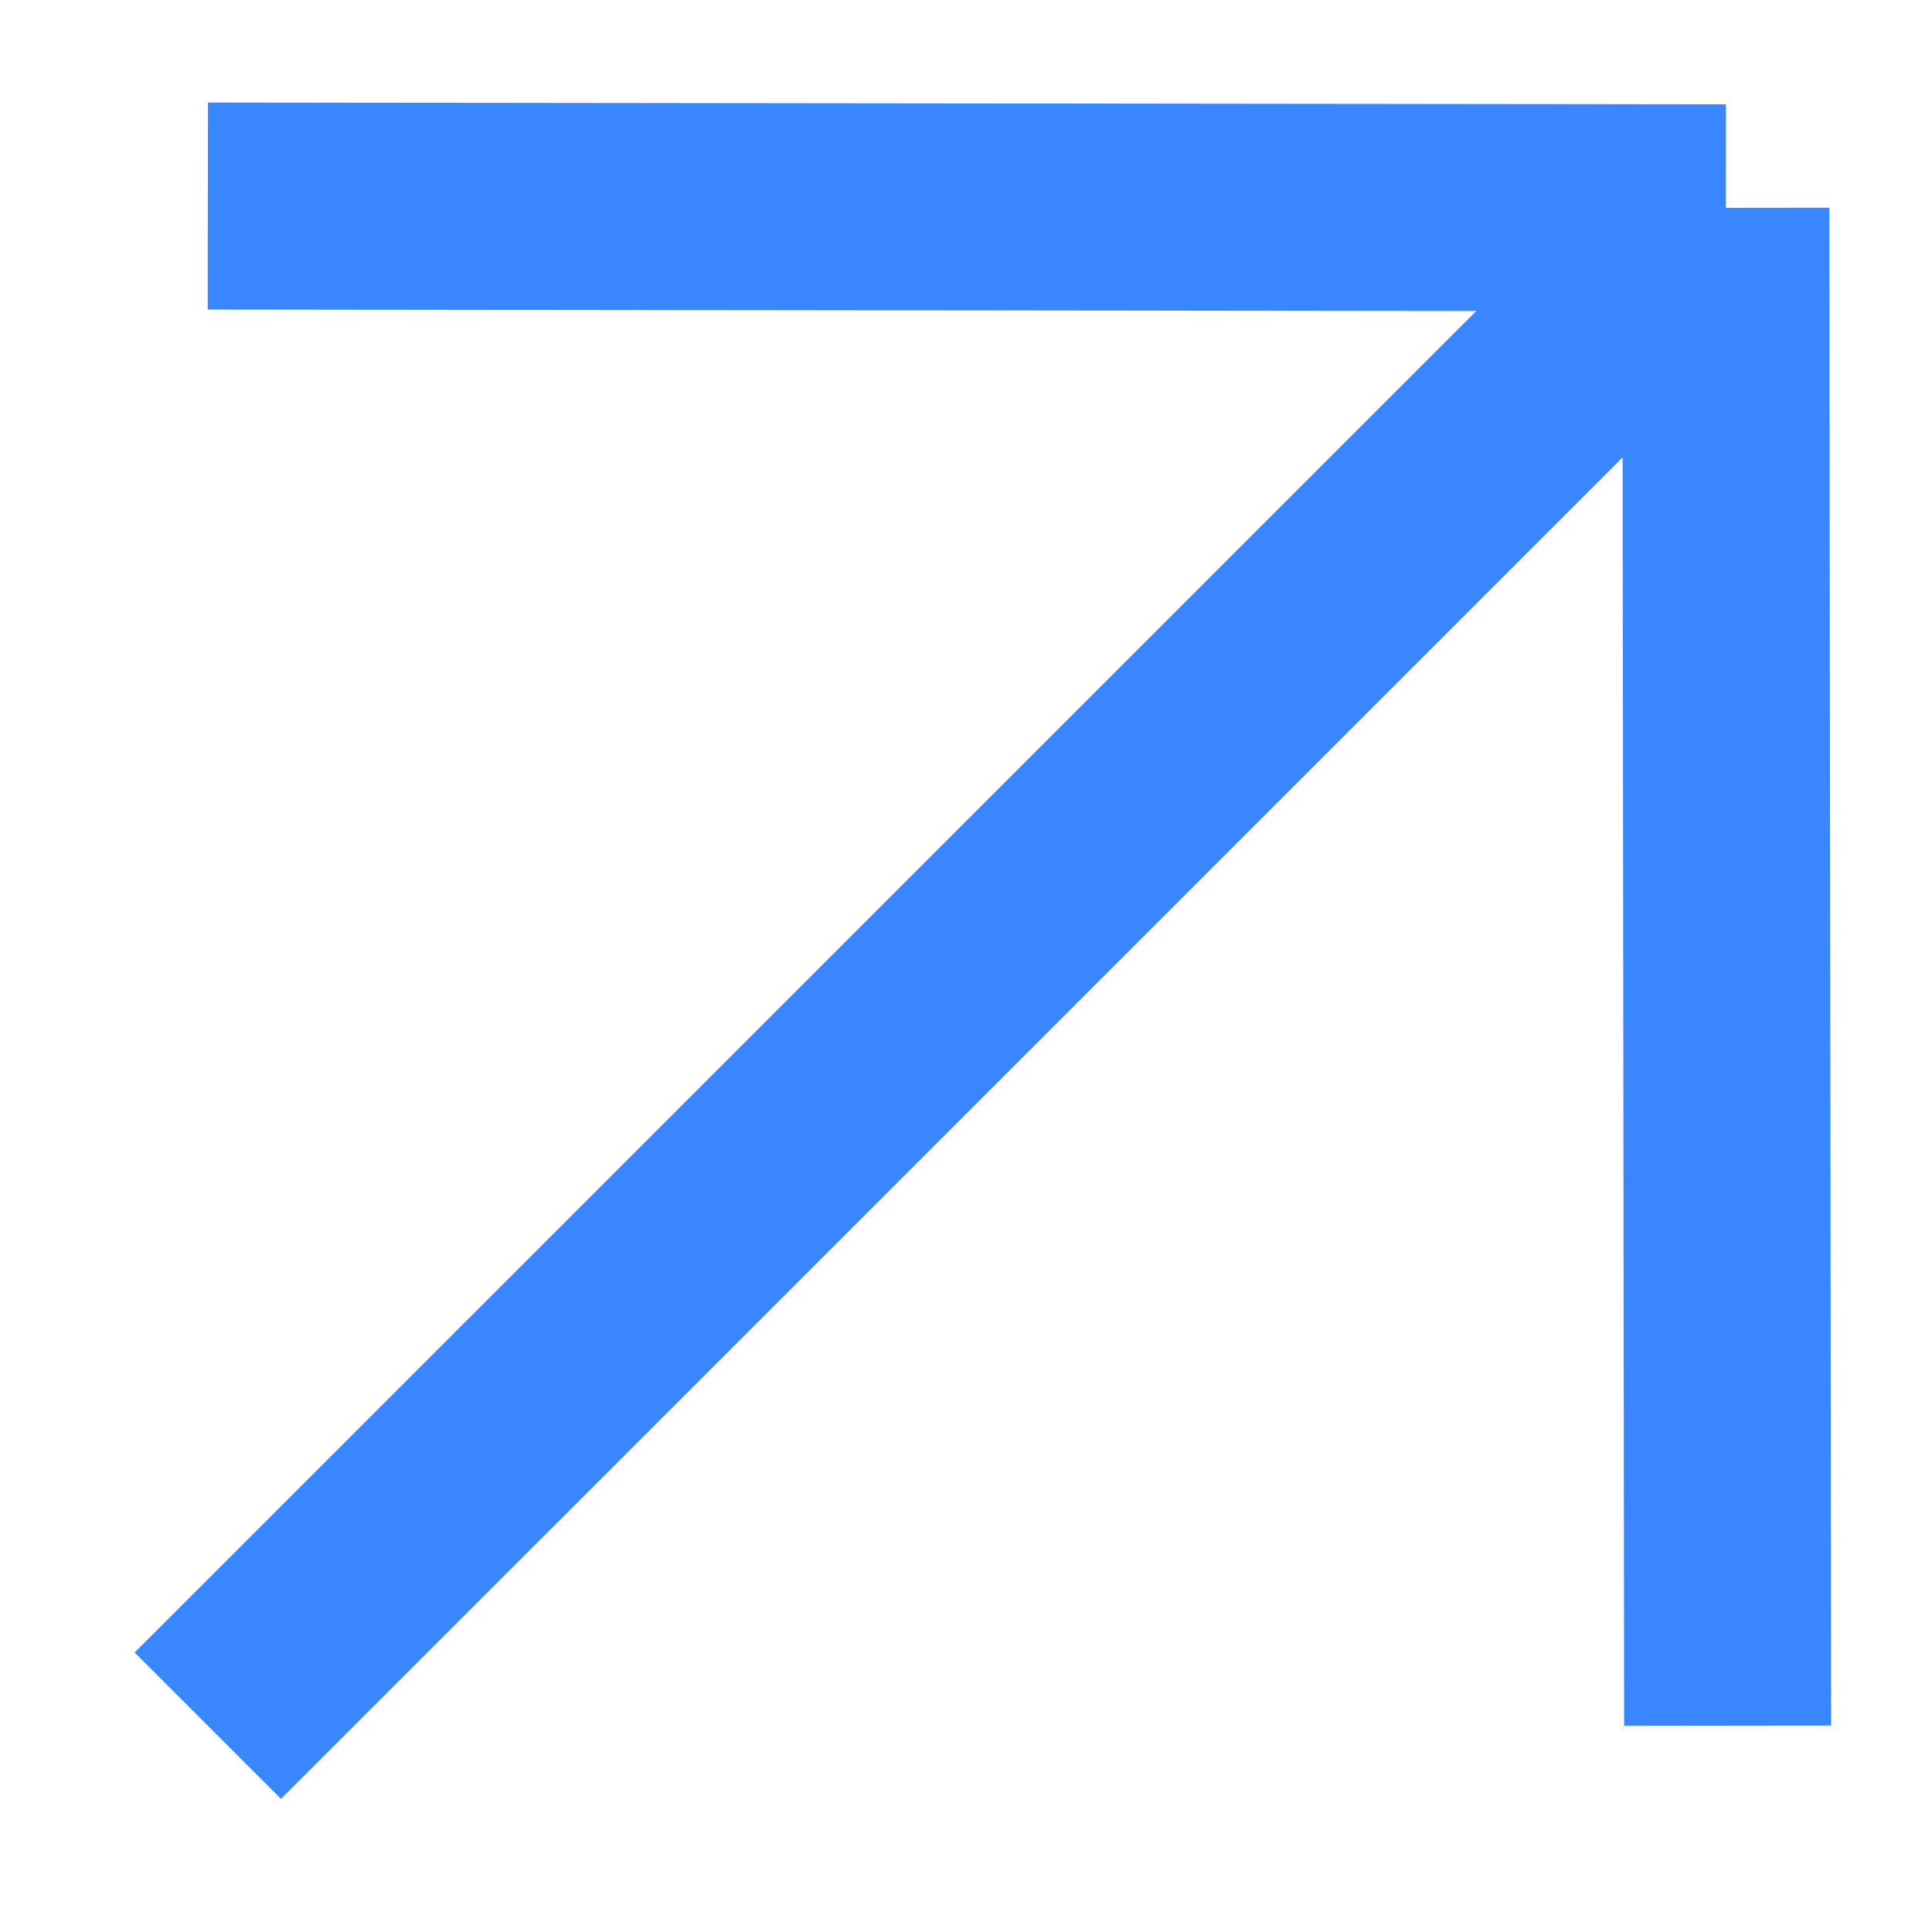 <svg width="14" height="14" viewBox="0 0 14 14" fill="none" xmlns="http://www.w3.org/2000/svg">
<path d="M1.506 12.505L12.506 1.506M12.506 1.506L1.506 1.493M12.506 1.506L12.519 12.505" stroke="#3A86FF" stroke-width="1.5"/>
</svg>
